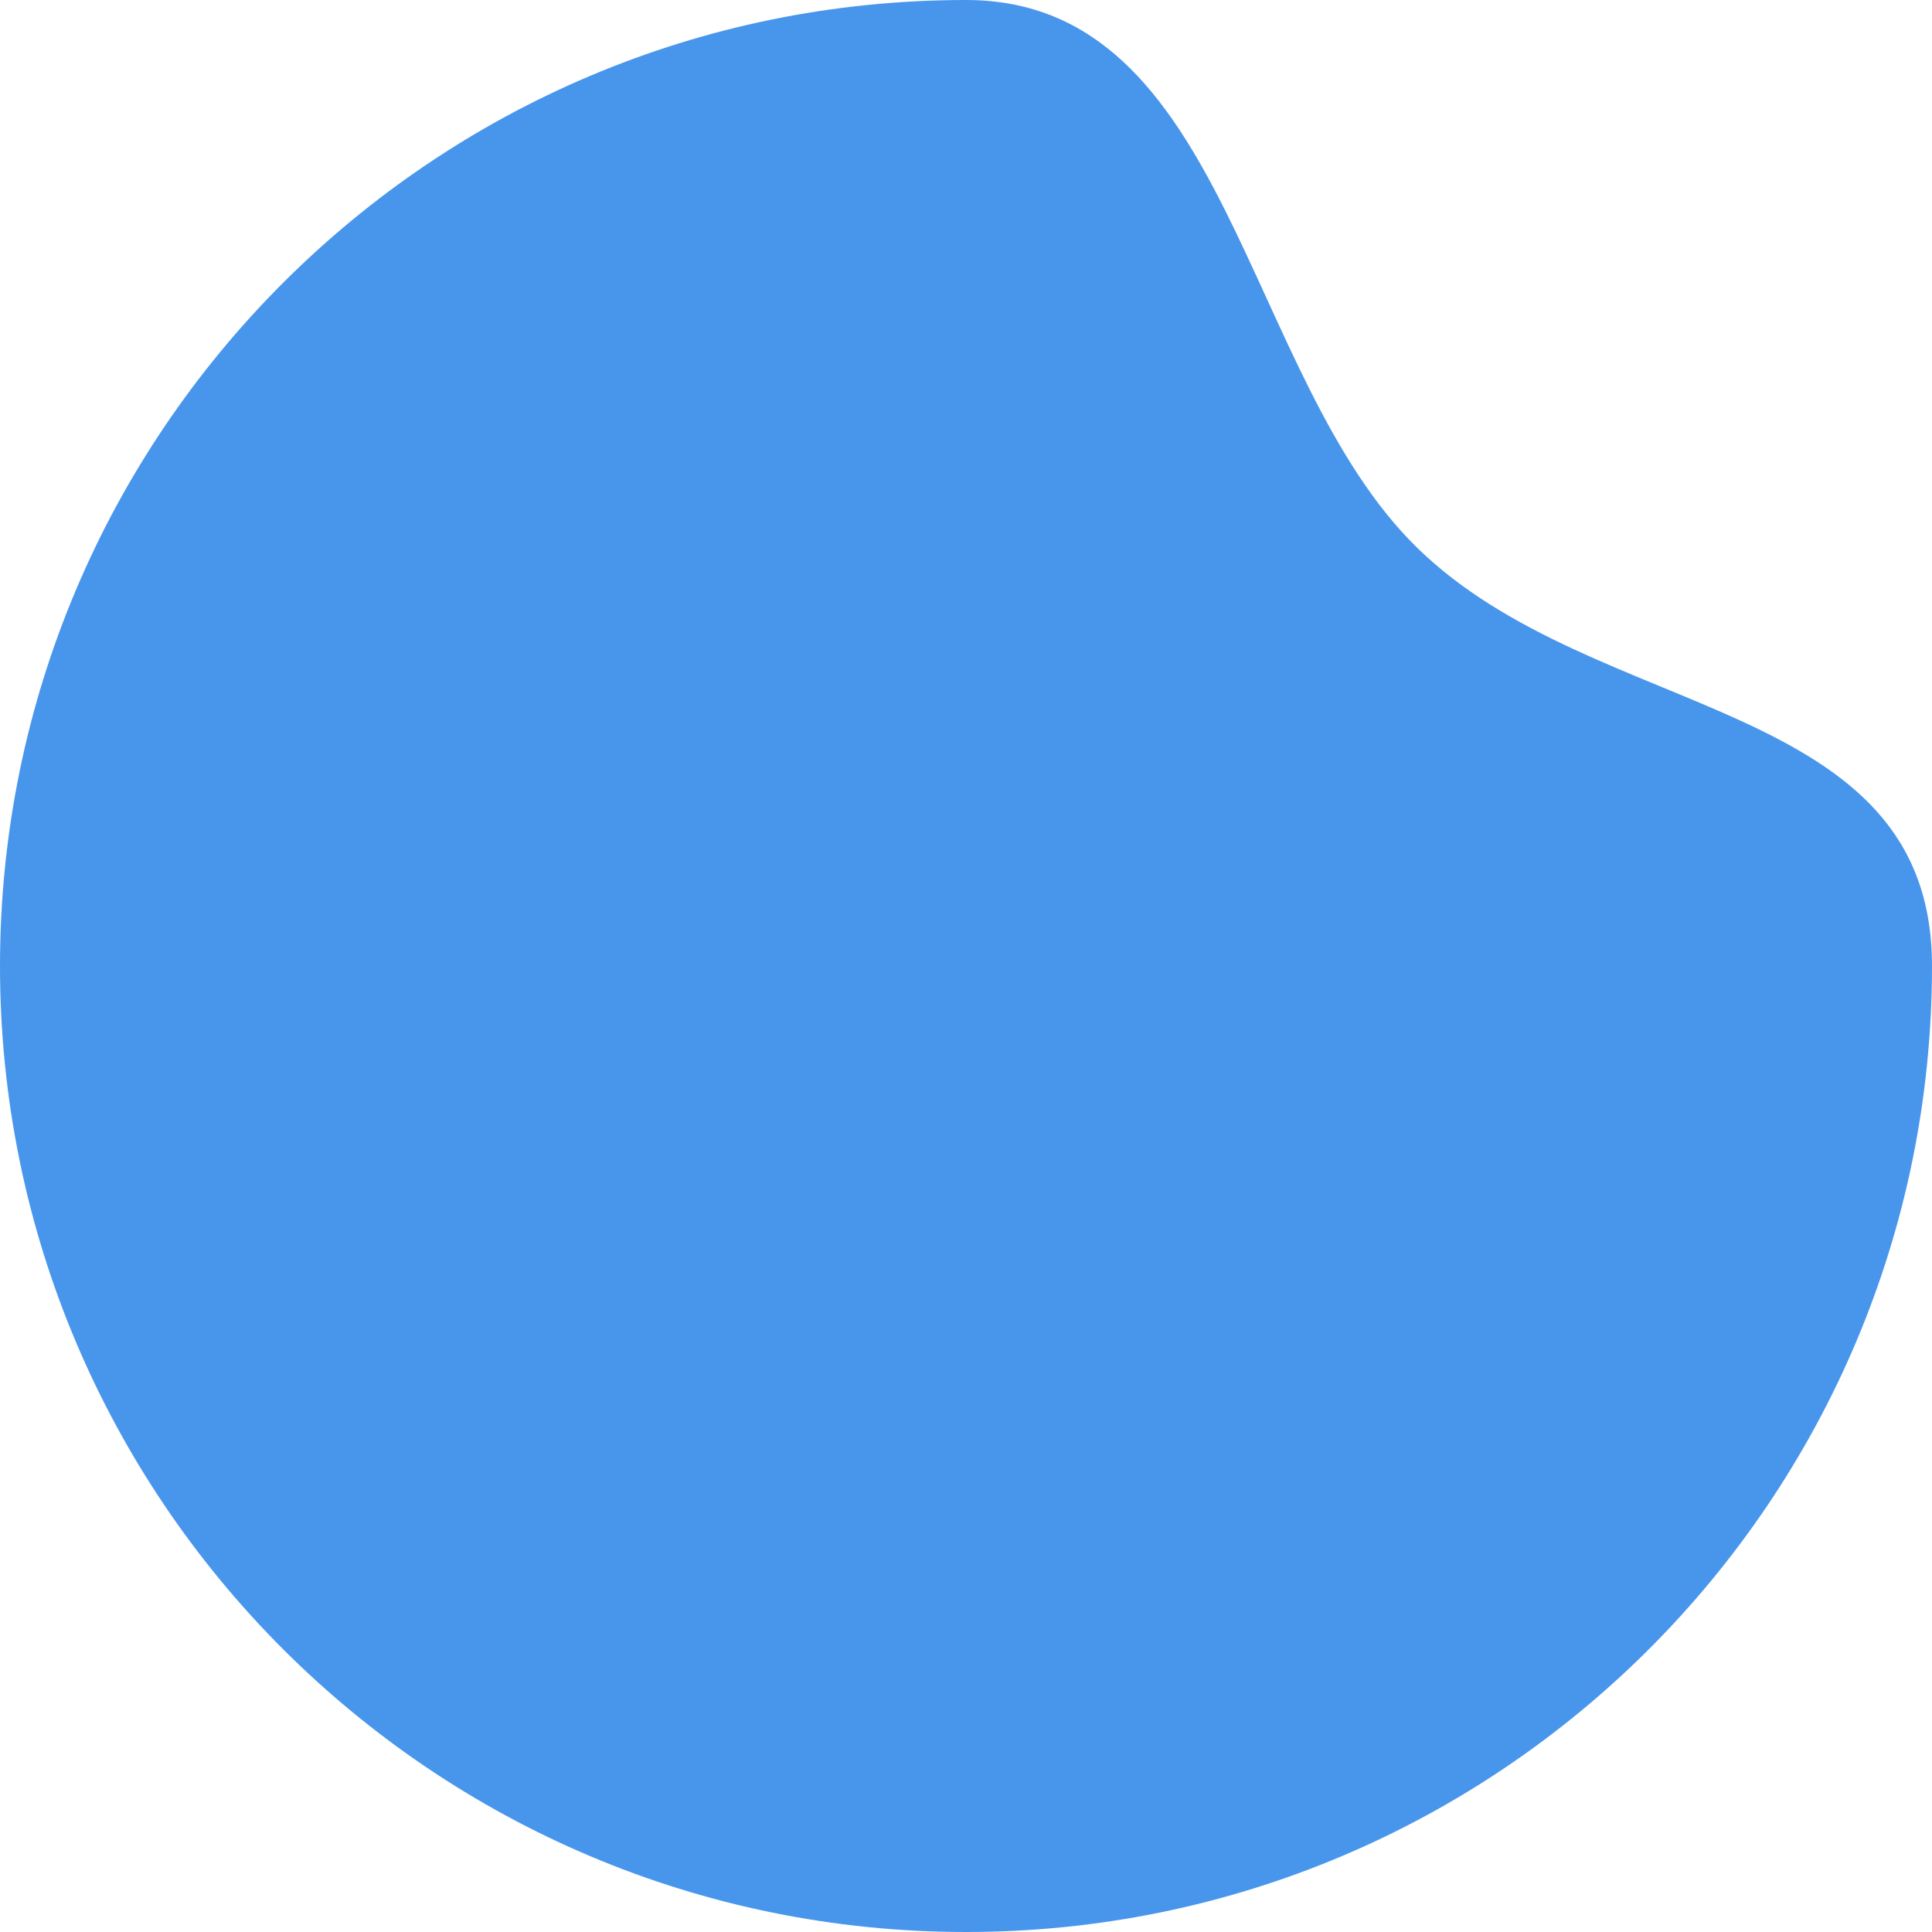 <svg width="30" height="30" viewBox="0 0 30 30" fill="none" xmlns="http://www.w3.org/2000/svg">
<path d="M30 15C30 23.284 23.284 30 15 30C6.716 30 0 23.284 0 15C0 6.716 6.716 0 15 0C19.088 0 19.294 5.848 22 8.5C24.777 11.222 30 10.804 30 15Z" fill="#4896EC"/>
</svg>
